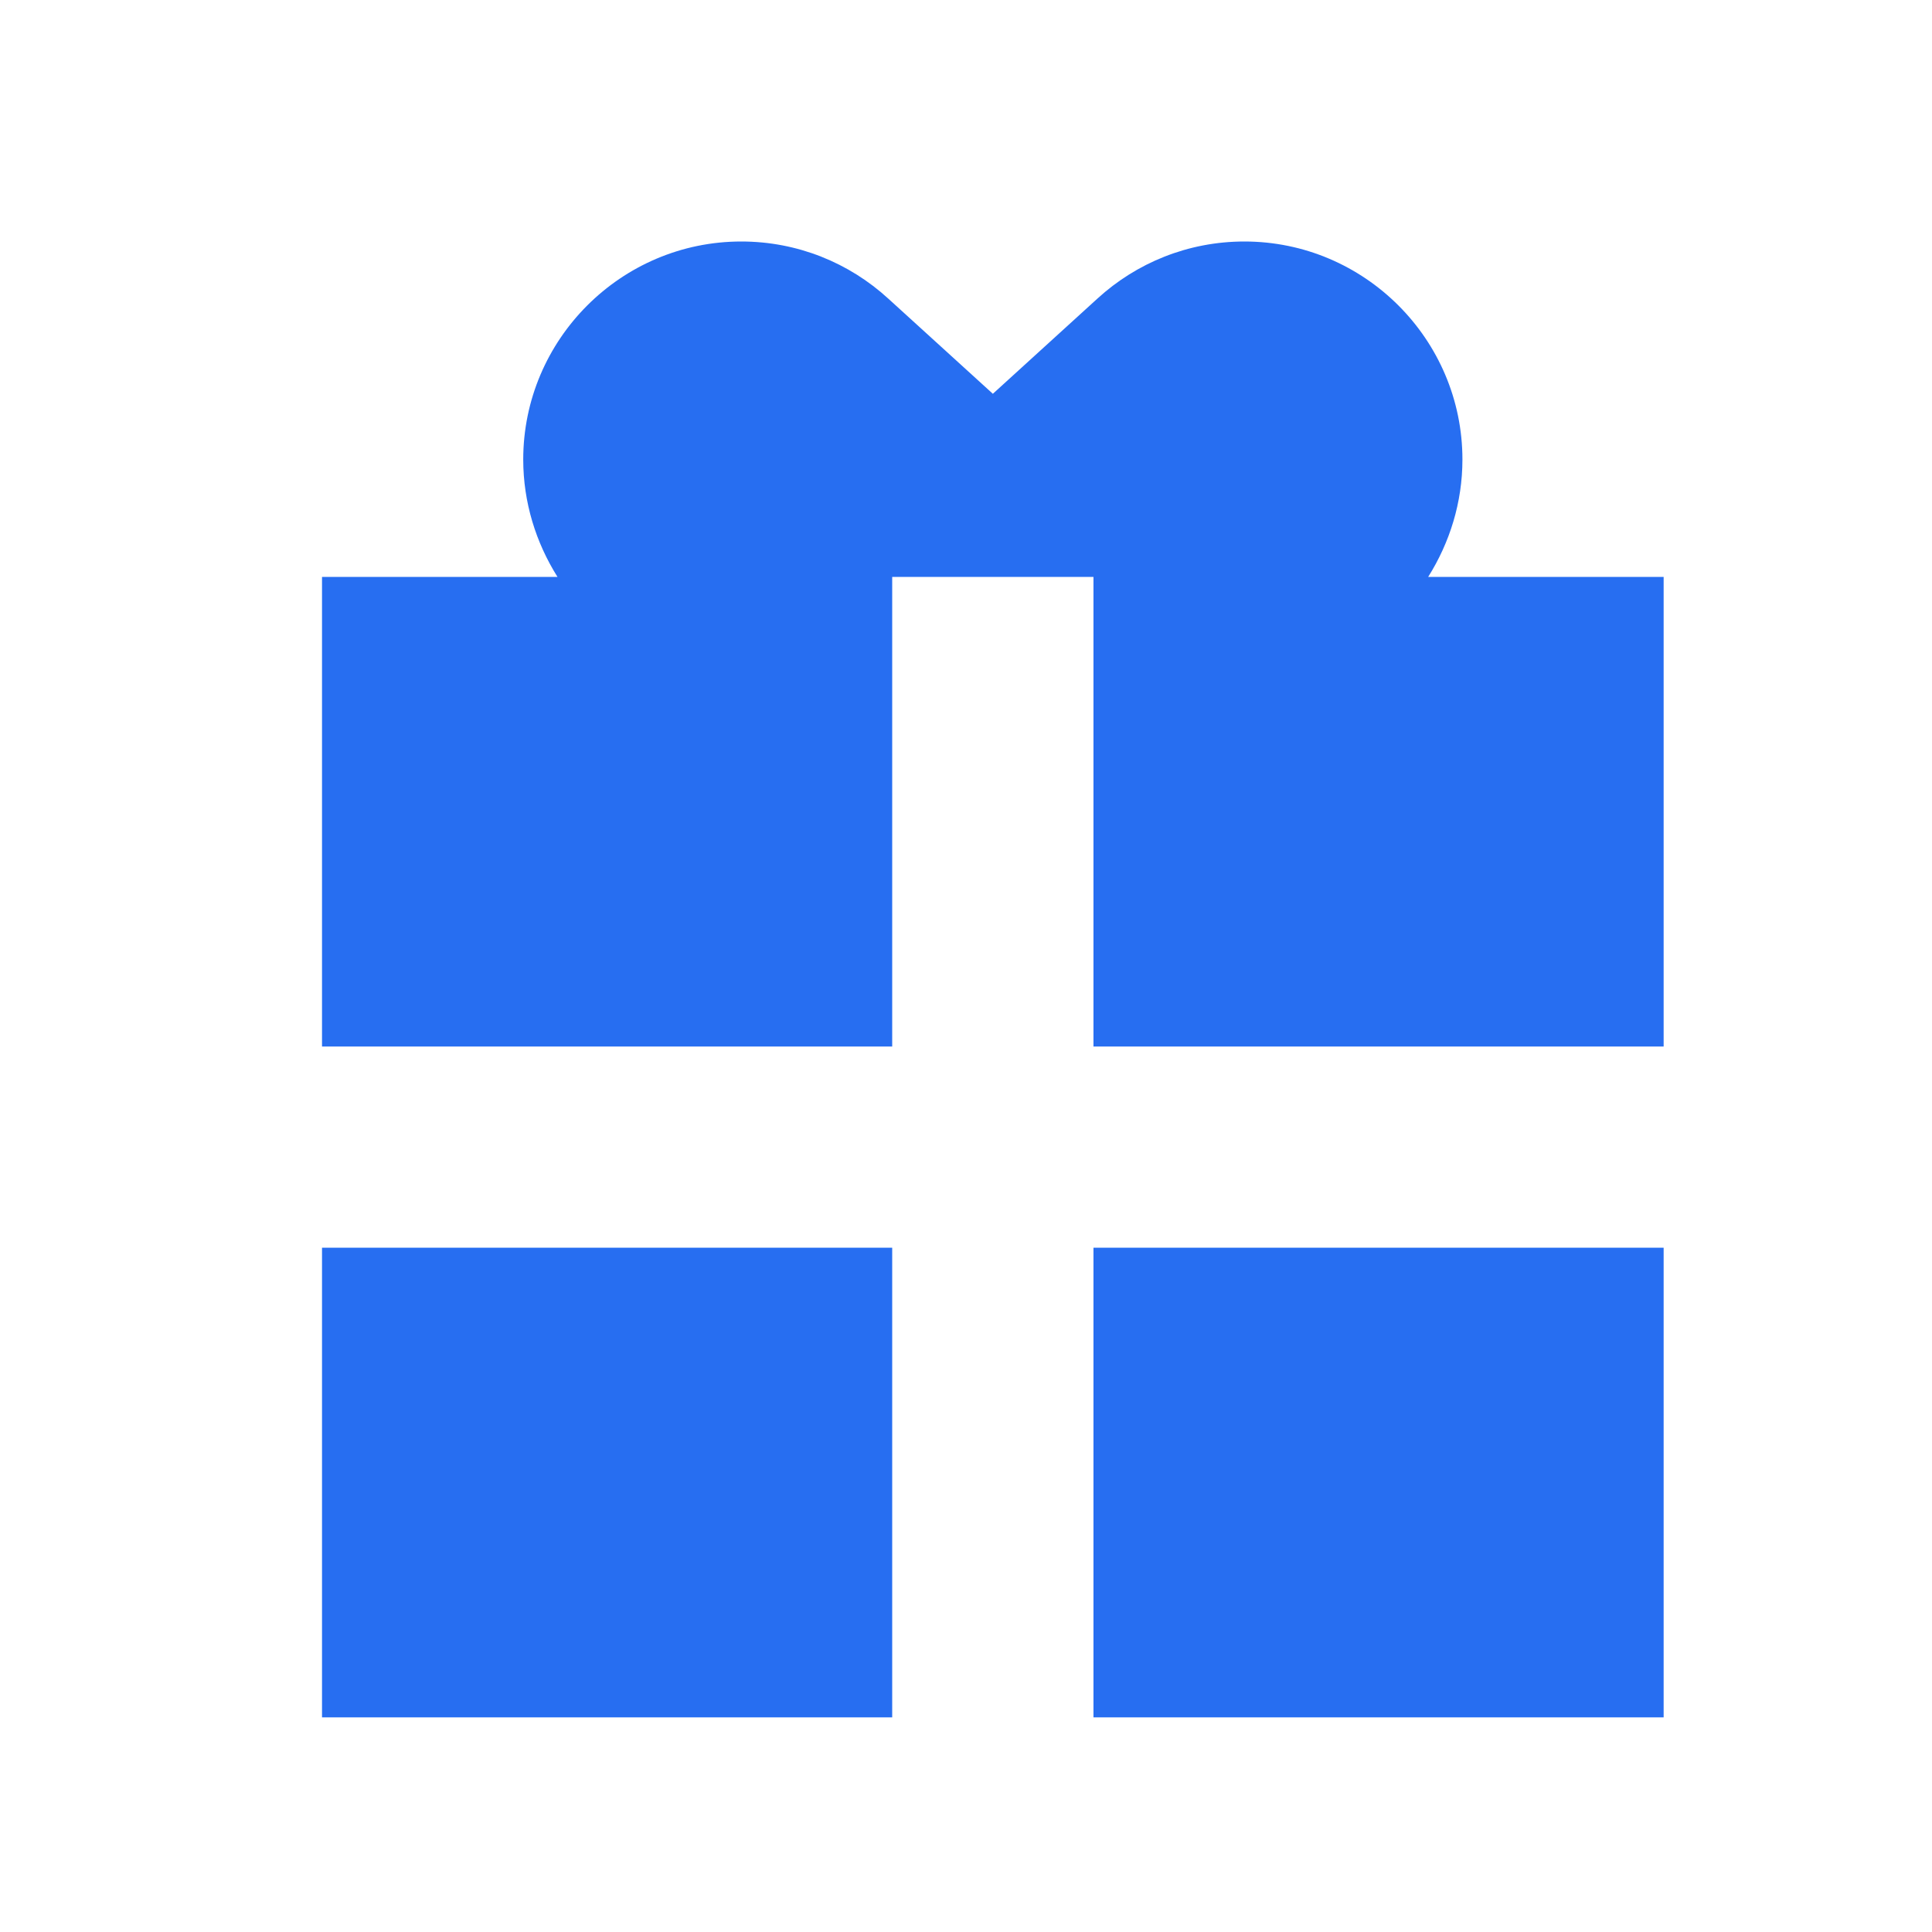 <svg width="40" height="40" viewBox="0 0 40 40" fill="none" xmlns="http://www.w3.org/2000/svg">
<g clip-path="url(#clip0_40000079_10398)">
<path fill-rule="evenodd" clip-rule="evenodd" d="M15.347 5C16.514 5 17.583 5.444 18.389 6.181L20.556 8.153L22.722 6.181C23.528 5.444 24.597 5 25.764 5C28.25 5 30.278 7.028 30.278 9.514C30.278 10.403 30.014 11.236 29.569 11.944H34.444V21.667H22.639V11.944H18.472V21.667H6.667V11.944H11.542C11.097 11.236 10.833 10.403 10.833 9.514C10.833 7.028 12.861 5 15.347 5ZM18.472 25.833H6.667V35.556H18.472V25.833ZM22.639 35.556H34.444V25.833H22.639V35.556Z" fill="#276EF1"/>
</g>
<defs>
<clipPath id="clip0_40000079_10398">
<rect width="40" height="40" fill="white"/>
</clipPath>
</defs>
</svg>
